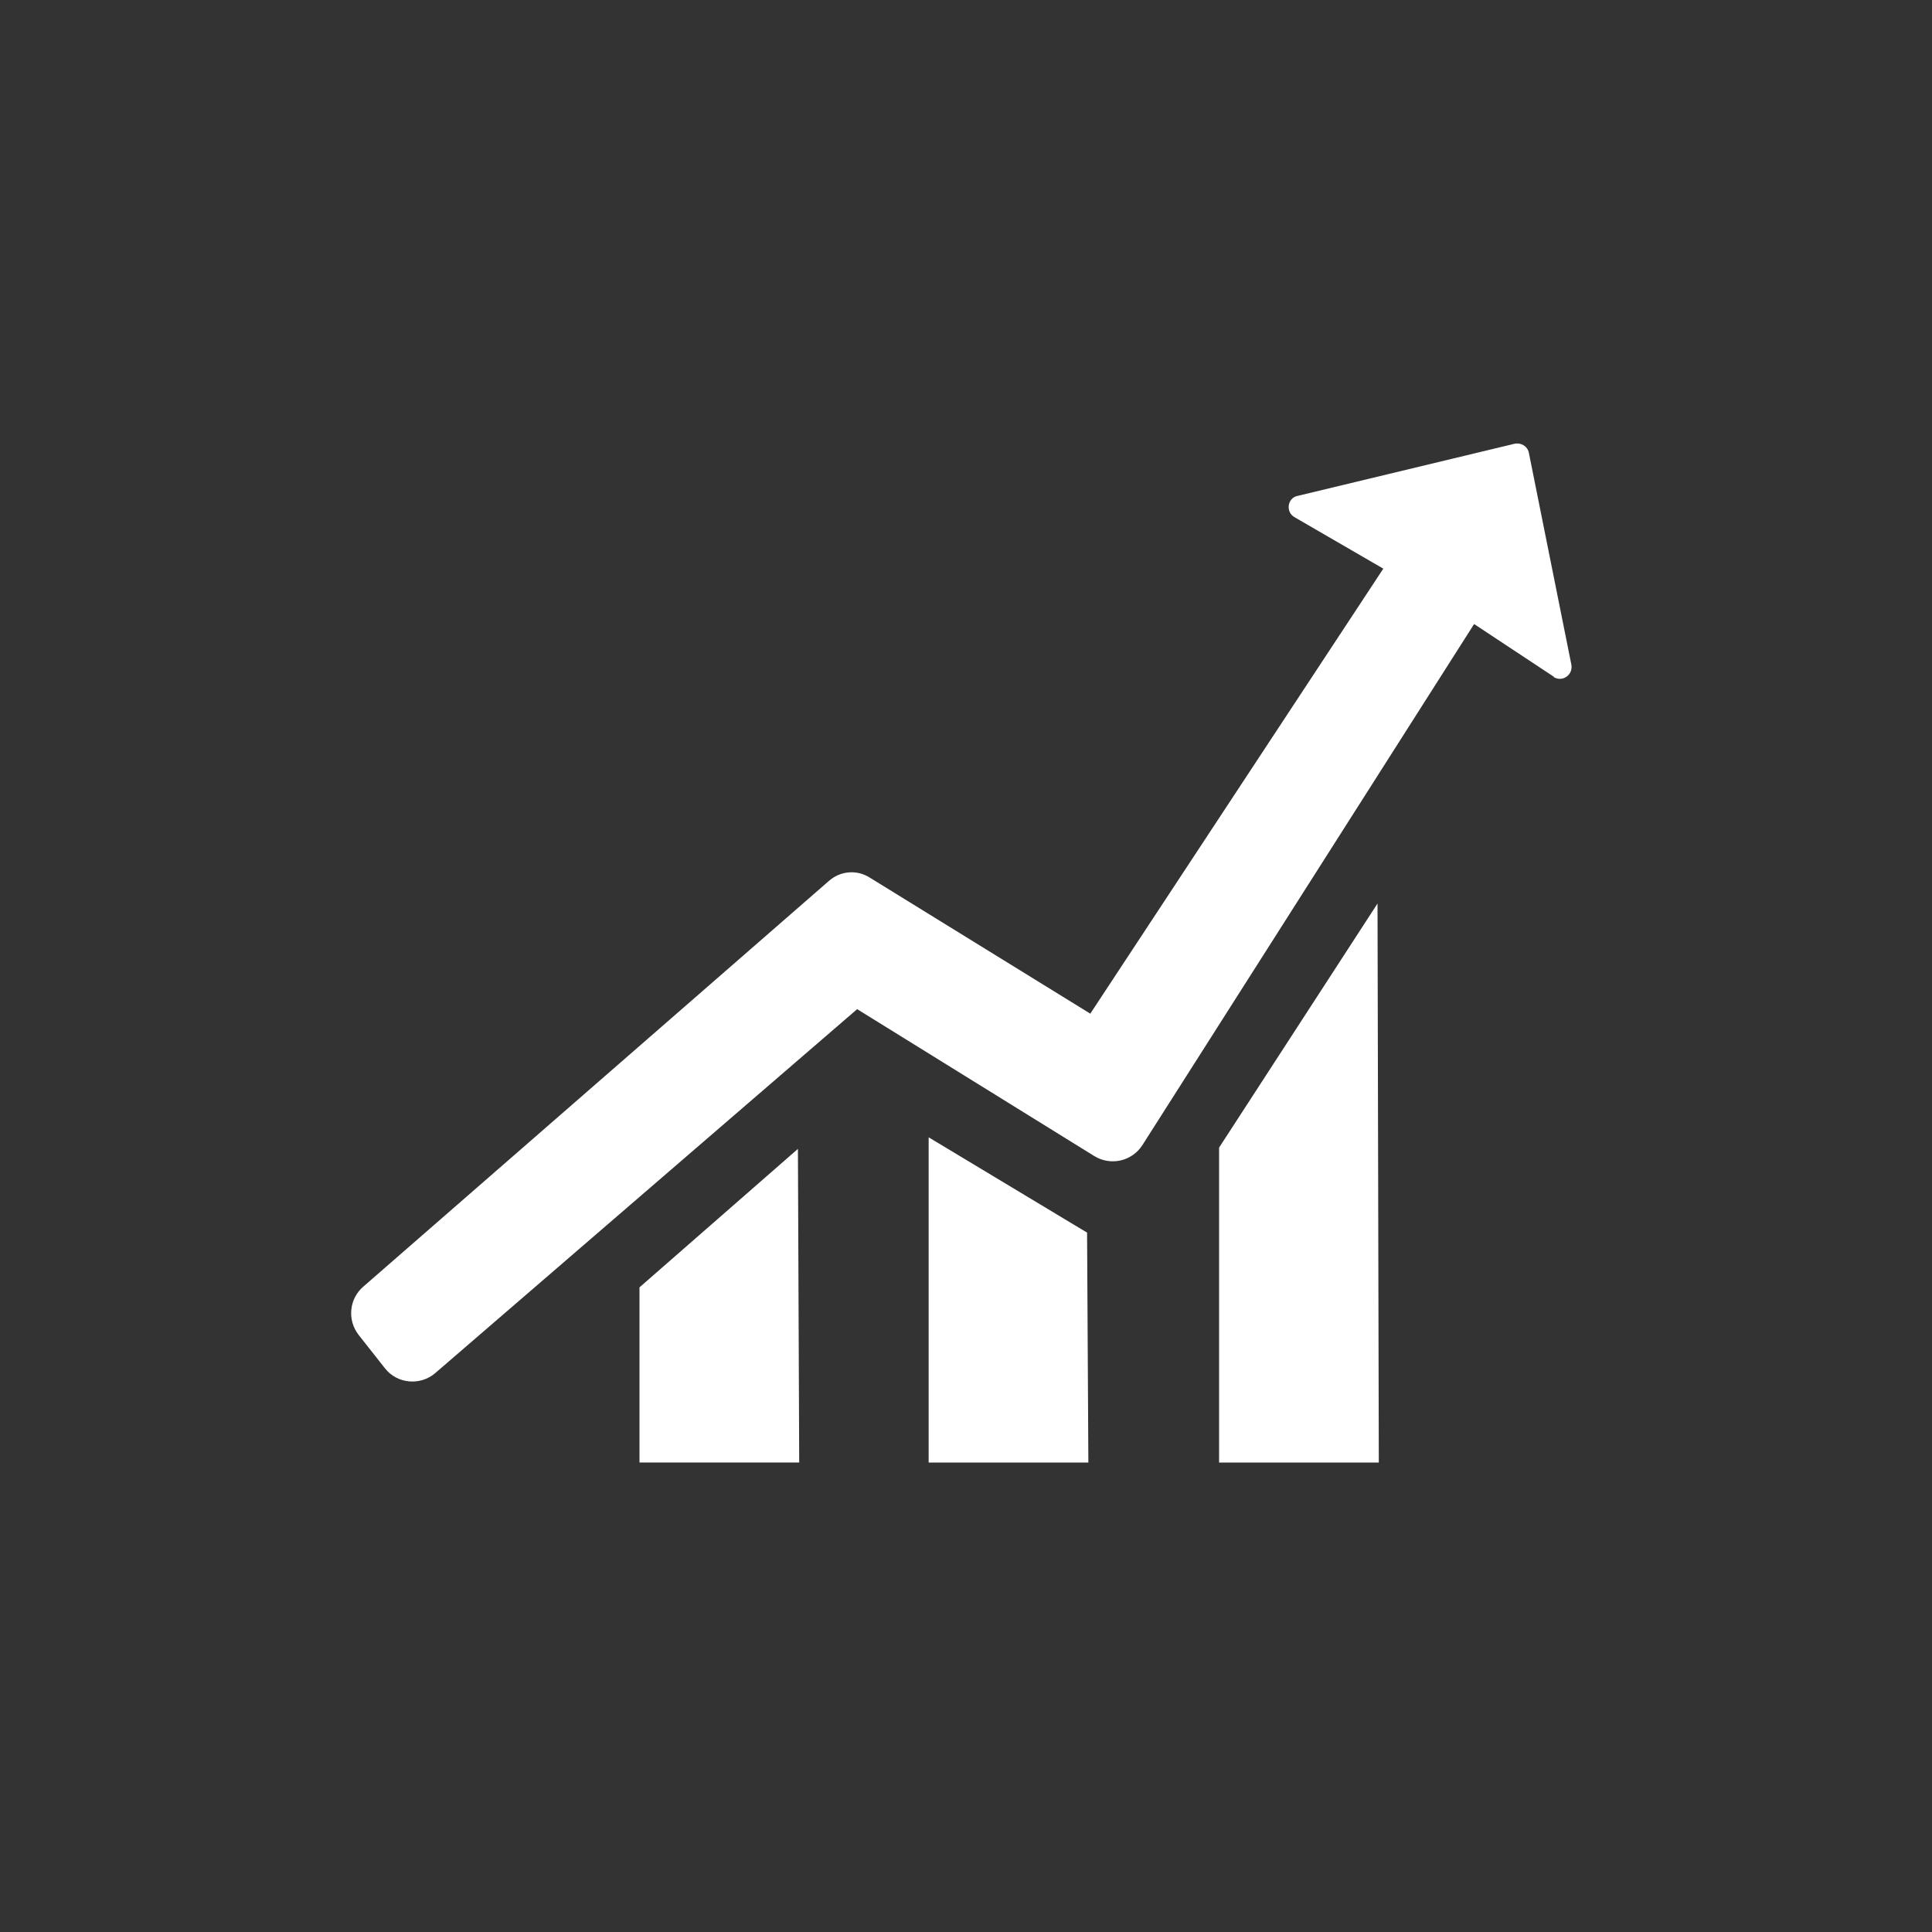 <?xml version="1.0" encoding="UTF-8"?>
<svg id="Layer_1" data-name="Layer 1" xmlns="http://www.w3.org/2000/svg" viewBox="0 0 300 300">
  <rect x="0" y="0" width="300" height="300" fill="#333333" stroke="none"/>
  <defs>
    <style>
      .cls-1 {
        fill: #fff;
      }
    </style>
  </defs>
  <path class="cls-1" d="M99.3,227.1v-27.2l24.6-21.5.2,48.7h-24.8ZM144.2,227.1v-50.5l24.6,14.8.2,35.7h-24.8ZM189.3,227.1v-48.9l24.6-37.9.2,86.8h-24.8ZM241.3,105.1l-12.4-8.2-51.5,80.9c-1.6,2.5-4.9,3.3-7.5,1.7l-36.8-22.8-65.5,56.5c-2.3,2-5.9,1.7-7.8-.7l-4.1-5.2c-1.8-2.3-1.5-5.6.7-7.5l72.3-63c1.8-1.6,4.4-1.8,6.4-.5l34.2,21.1,45.5-69.1-13.8-8c-1.4-.8-1.1-3,.5-3.3l33.7-8.1c1-.2,2,.4,2.2,1.4l6.6,32.9c.3,1.6-1.4,2.8-2.8,1.9Z"/>
</svg>